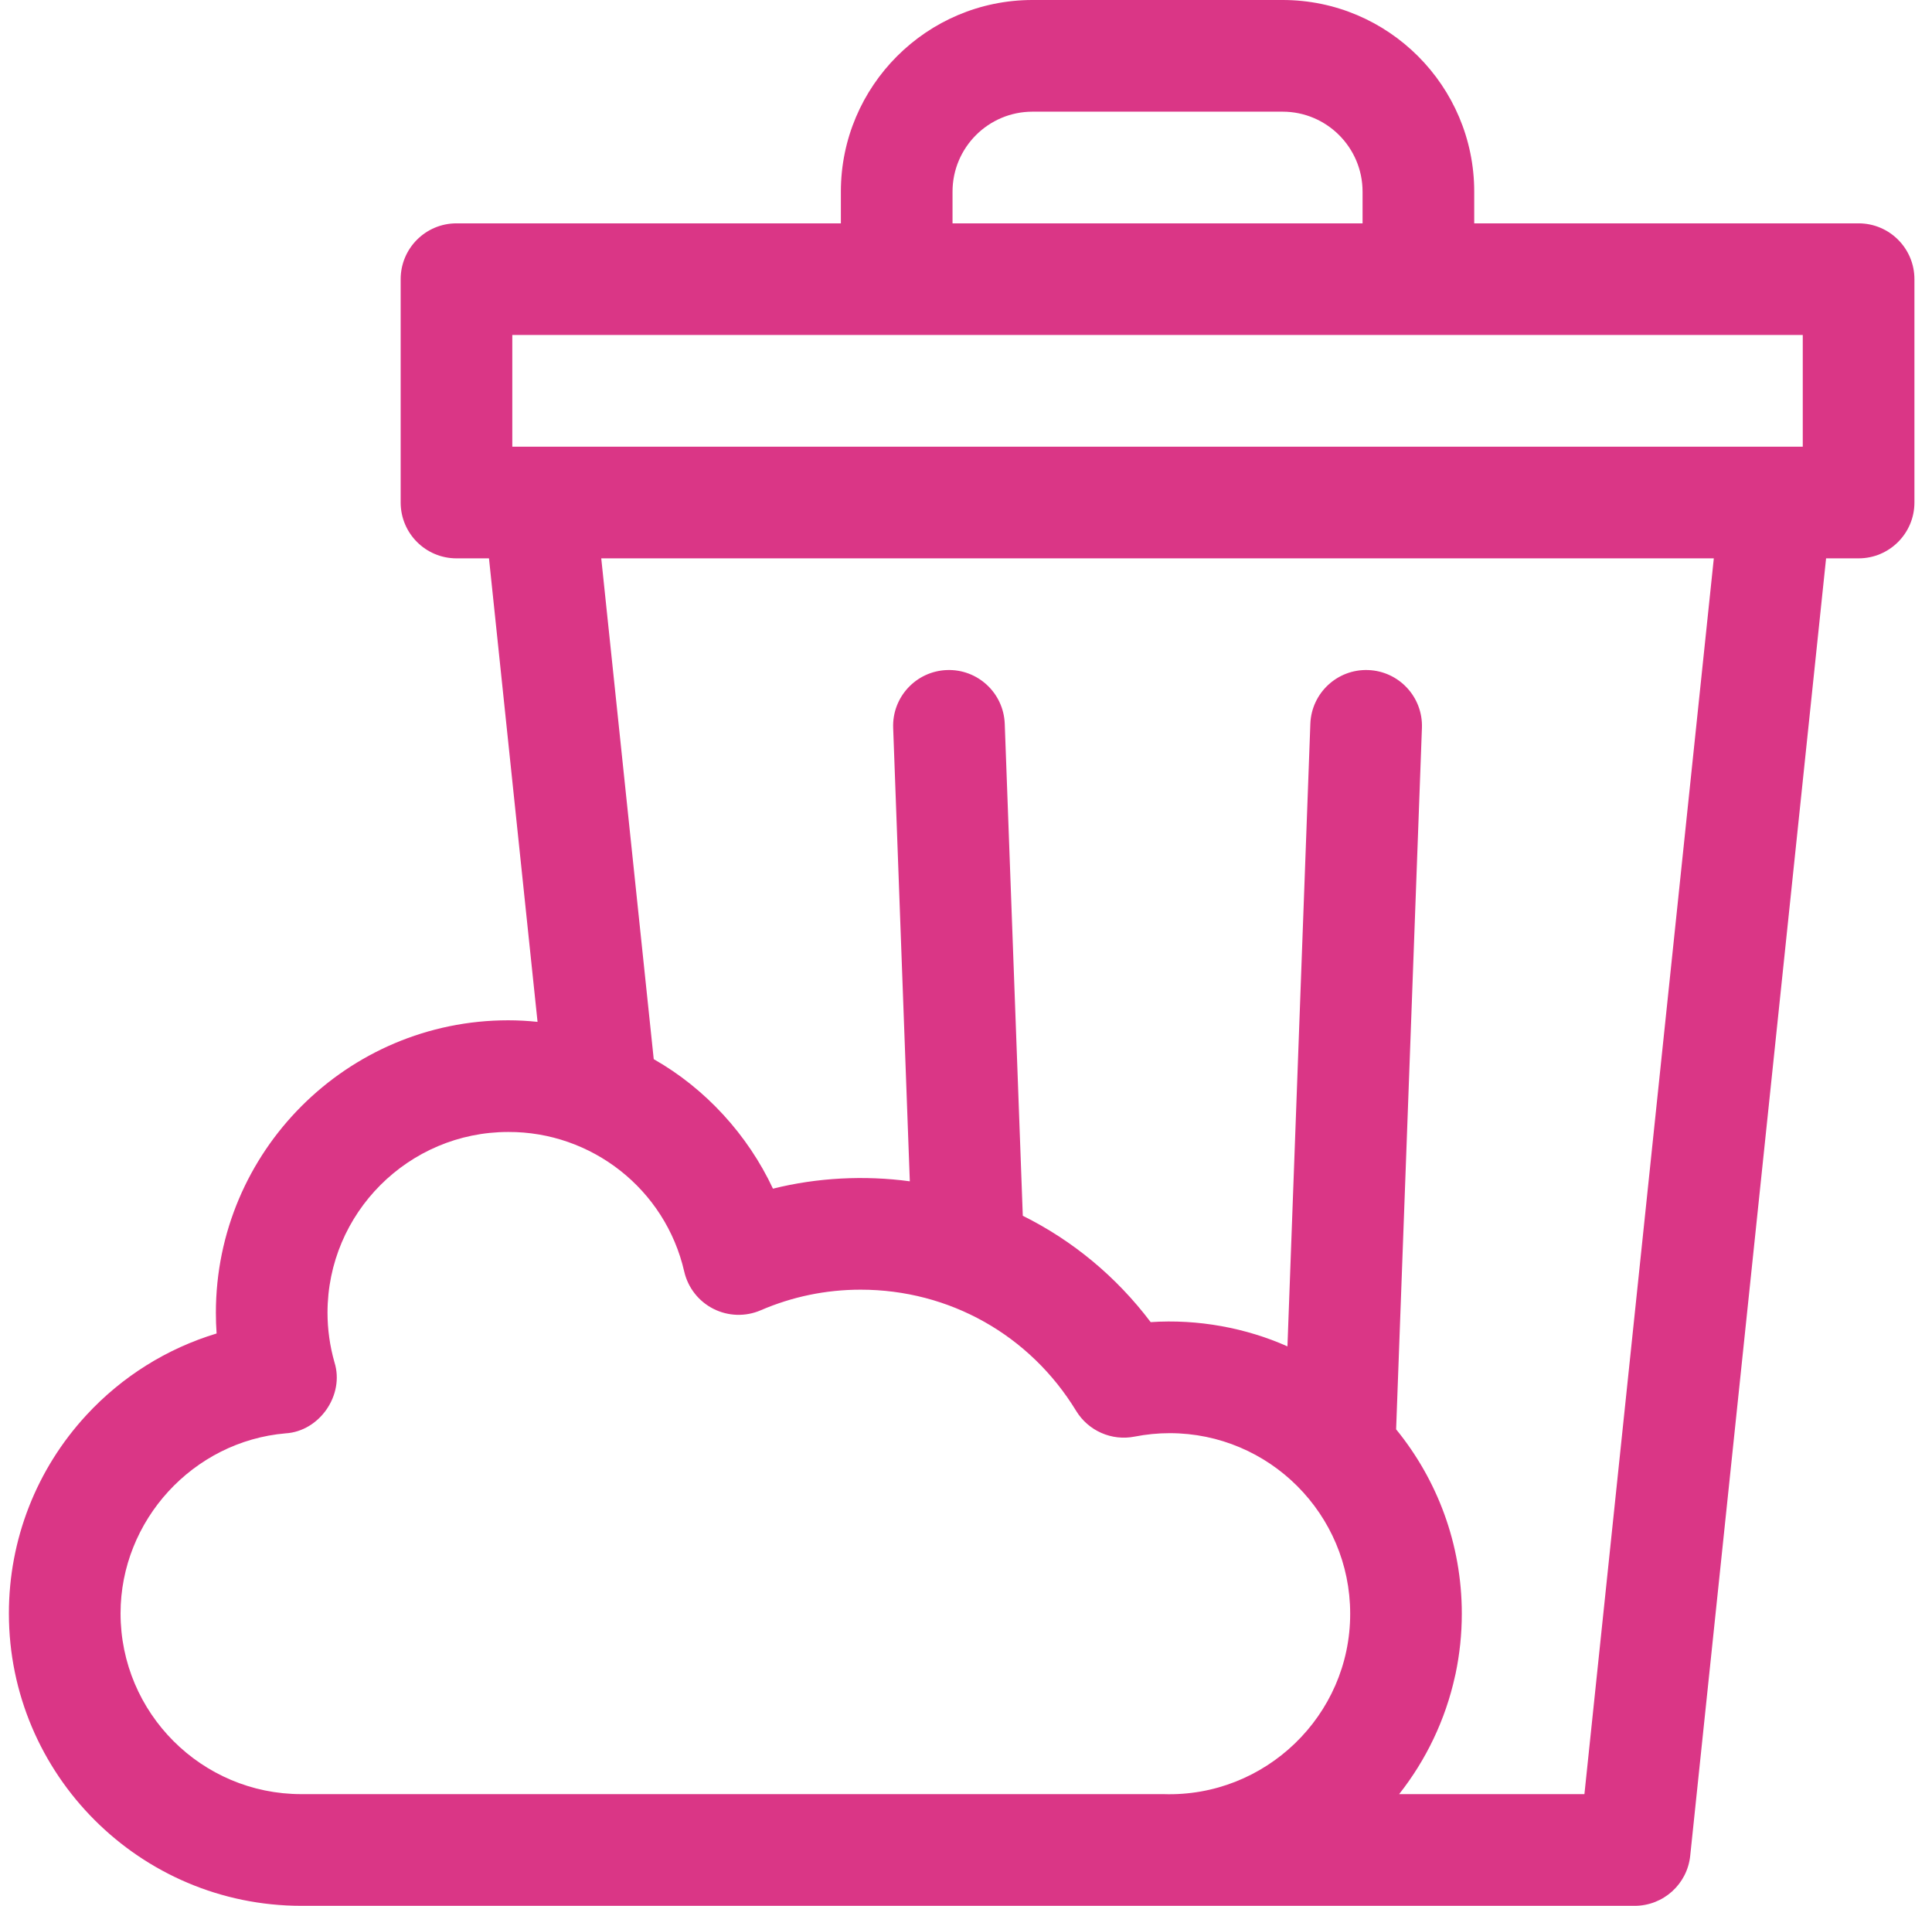 <svg width="73" height="72" viewBox="0 0 73 72" fill="none" xmlns="http://www.w3.org/2000/svg">
<g clip-path="url(#clip0_61_1270)">
<path d="M70.227 8.438H55.703V7.24C55.703 3.248 52.455 0 48.463 0H39.012C35.02 0 31.772 3.248 31.772 7.24V8.438H17.248C16.083 8.438 15.139 9.382 15.139 10.547V18.984C15.139 20.149 16.083 21.094 17.248 21.094H18.476L20.311 38.605C19.944 38.567 19.575 38.546 19.204 38.546C13.113 38.546 8.157 43.502 8.157 49.594C8.157 49.855 8.166 50.117 8.184 50.378C6.313 50.943 4.613 52 3.262 53.464C1.375 55.509 0.336 58.168 0.336 60.952C0.336 67.044 5.292 72 11.384 72H61.767C62.846 72 63.752 71.184 63.864 70.11L68.998 21.094H70.227C71.391 21.094 72.336 20.149 72.336 18.984V10.547C72.336 9.382 71.391 8.438 70.227 8.438ZM35.991 7.24C35.991 5.574 37.346 4.219 39.011 4.219H48.463C50.129 4.219 51.484 5.574 51.484 7.24V8.438H35.991V7.24ZM19.357 12.656H68.117V16.875H19.357V12.656ZM4.555 60.952C4.555 57.439 7.294 54.451 10.791 54.151C12.077 54.073 13.023 52.701 12.639 51.471C12.464 50.857 12.375 50.226 12.375 49.593C12.375 45.828 15.439 42.765 19.204 42.765C22.341 42.753 25.136 44.912 25.854 48.041C25.995 48.65 26.399 49.165 26.957 49.447C27.515 49.729 28.17 49.749 28.744 49.501C29.941 48.985 31.211 48.723 32.519 48.723C35.87 48.723 38.915 50.435 40.662 53.302C41.122 54.056 42.004 54.445 42.87 54.274C43.308 54.188 43.754 54.144 44.197 54.144C47.957 54.144 51.016 57.203 51.016 60.963C51.023 64.81 47.801 67.908 43.962 67.781H11.384C7.618 67.781 4.555 64.718 4.555 60.952ZM59.867 67.781H52.866C53.88 66.495 54.614 64.979 54.977 63.325C54.985 63.292 54.993 63.259 55 63.225C55.153 62.494 55.234 61.738 55.234 60.963C55.234 58.325 54.302 55.9 52.752 53.999L53.727 27.5C53.77 26.335 52.861 25.357 51.697 25.314C50.534 25.271 49.554 26.18 49.511 27.344L48.646 50.865C47.087 50.169 45.263 49.827 43.478 49.949C42.178 48.227 40.523 46.863 38.646 45.931L37.964 27.345C37.921 26.18 36.943 25.271 35.778 25.314C34.614 25.357 33.705 26.335 33.748 27.499L34.377 44.629C32.668 44.397 30.873 44.49 29.206 44.907C28.256 42.878 26.66 41.126 24.701 40.014L22.718 21.094H64.756L59.867 67.781Z" fill="#DA3686"/>
</g>
<defs>
<clipPath id="clip0_61_1270">
<rect width="72" height="72" fill="white" transform="translate(0.336)"/>
</clipPath>
</defs>
</svg>
